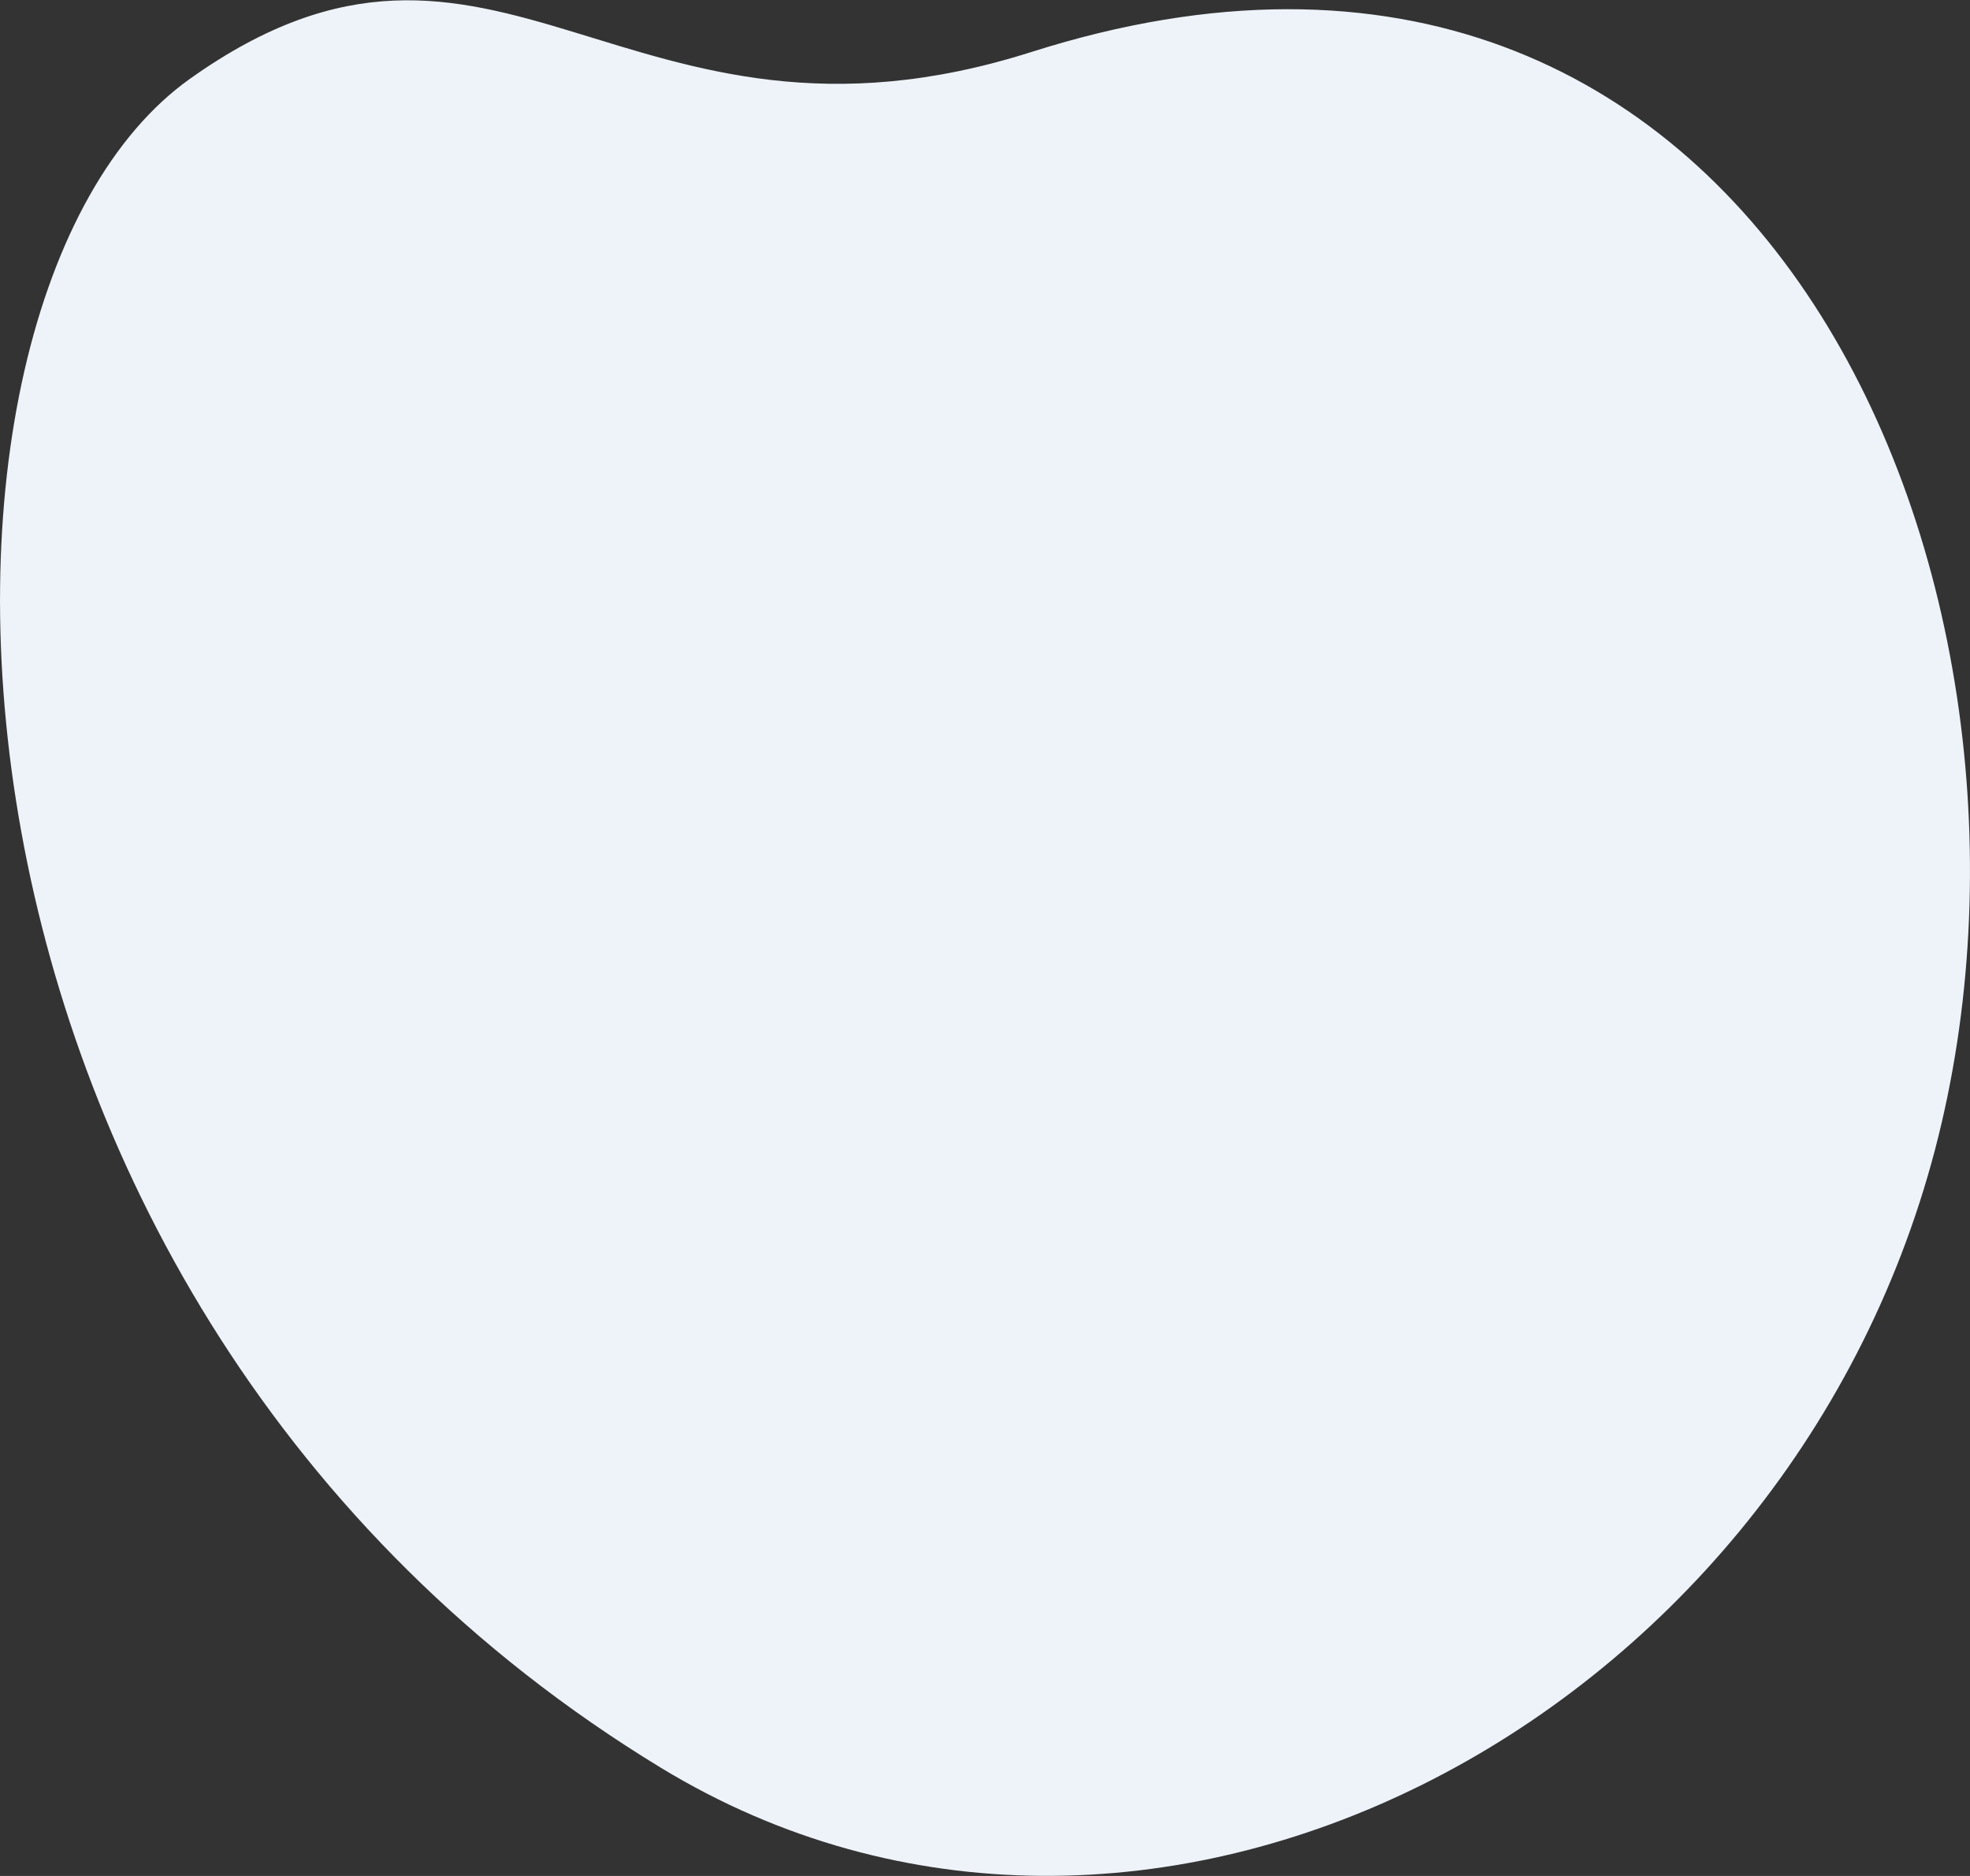 <svg xmlns="http://www.w3.org/2000/svg" width="84" height="80" viewBox="0 0 84 80">
  <rect x="0" y="0" width="84" height="80" fill="#333333" stroke="none"/>
  <defs>
    <style>
      .cls-1 {
        fill: #eef3fa;
        fill-rule: evenodd;
      }
    </style>
  </defs>
  <path id="Shadow" class="cls-1" d="M658.187,1294.39c20.509,12.47,47.862-1.73,54.323-26.37,6.235-23.78-7.2-56.77-38.541-46.8-17.343,5.51-22.772-8.18-35.869,1.14C624.836,1231.8,625.484,1274.5,658.187,1294.39Z" transform="translate(-630 -1219)"/>
</svg>
